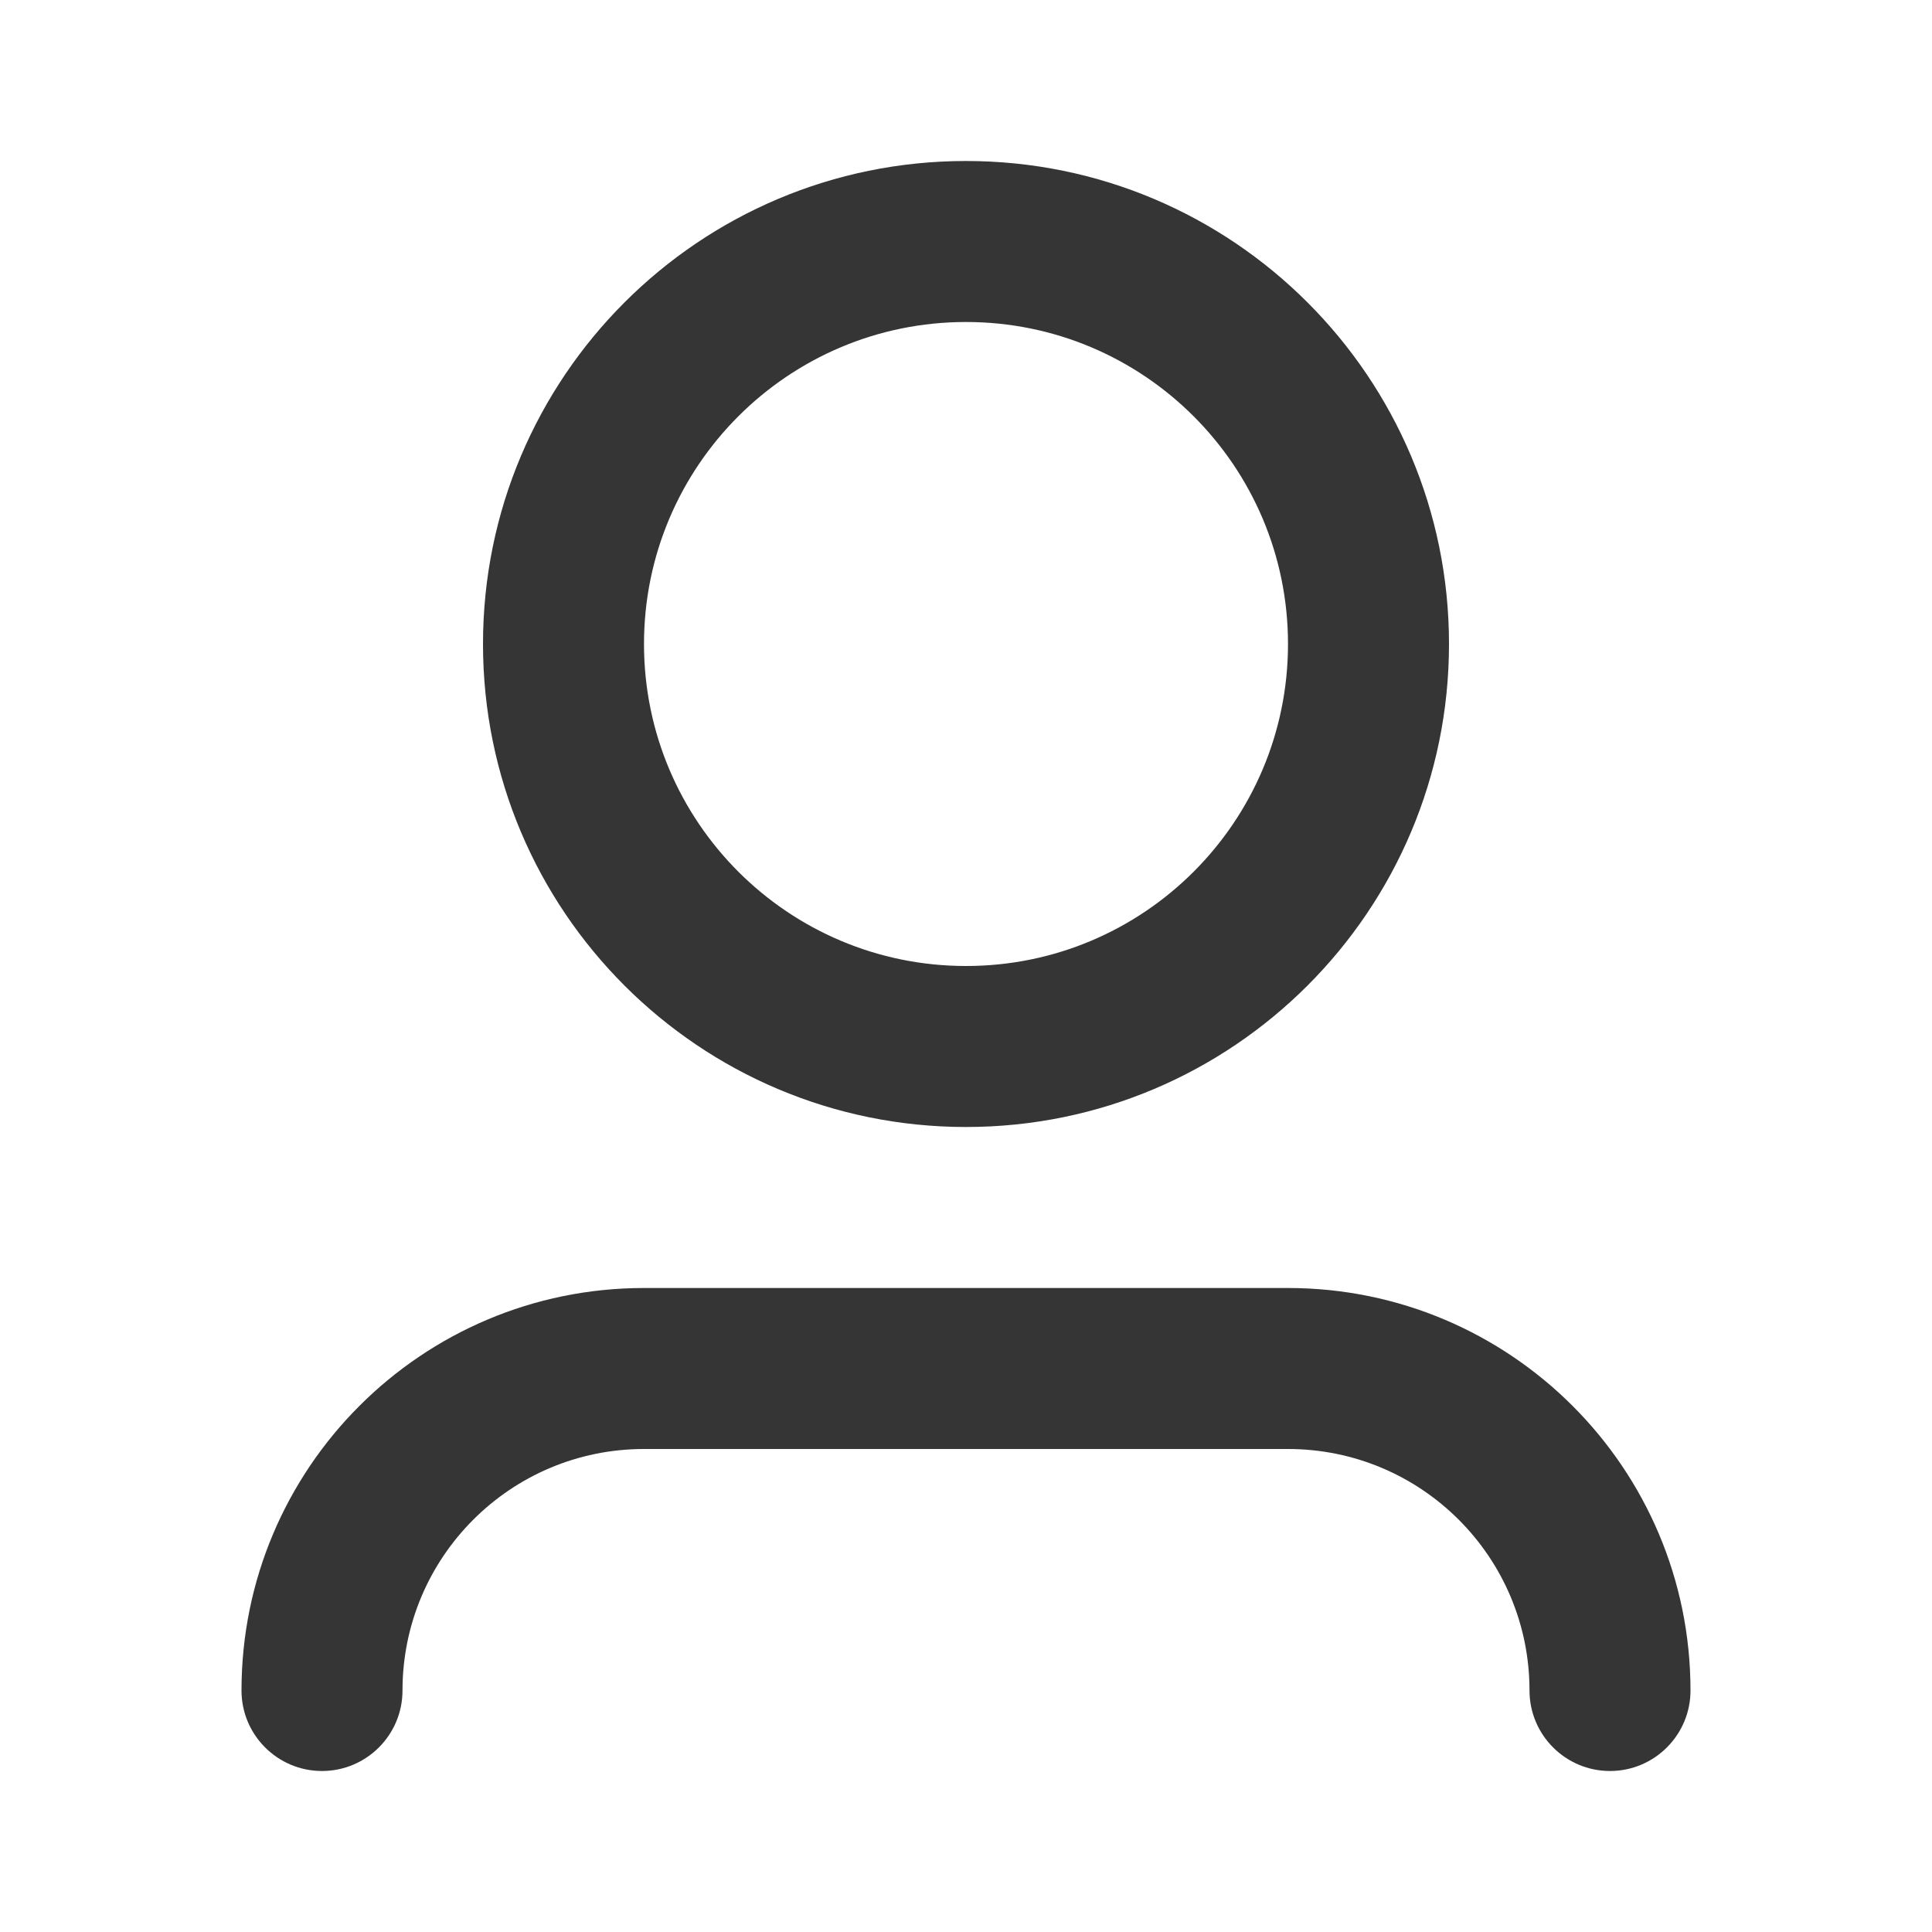 <svg width="24" height="24" viewBox="0 0 24 24" fill="none" xmlns="http://www.w3.org/2000/svg">
<path d="M12 4C9.791 4 8 5.791 8 8C8 10.209 9.791 12 12 12C14.209 12 16 10.209 16 8C16 5.791 14.209 4 12 4ZM6 8C6 4.686 8.686 2 12 2C15.314 2 18 4.686 18 8C18 11.314 15.314 14 12 14C8.686 14 6 11.314 6 8ZM8 18C6.343 18 5 19.343 5 21C5 21.552 4.552 22 4 22C3.448 22 3 21.552 3 21C3 18.239 5.239 16 8 16H16C18.761 16 21 18.239 21 21C21 21.552 20.552 22 20 22C19.448 22 19 21.552 19 21C19 19.343 17.657 18 16 18H8Z" fill="#353535"/>
</svg>
